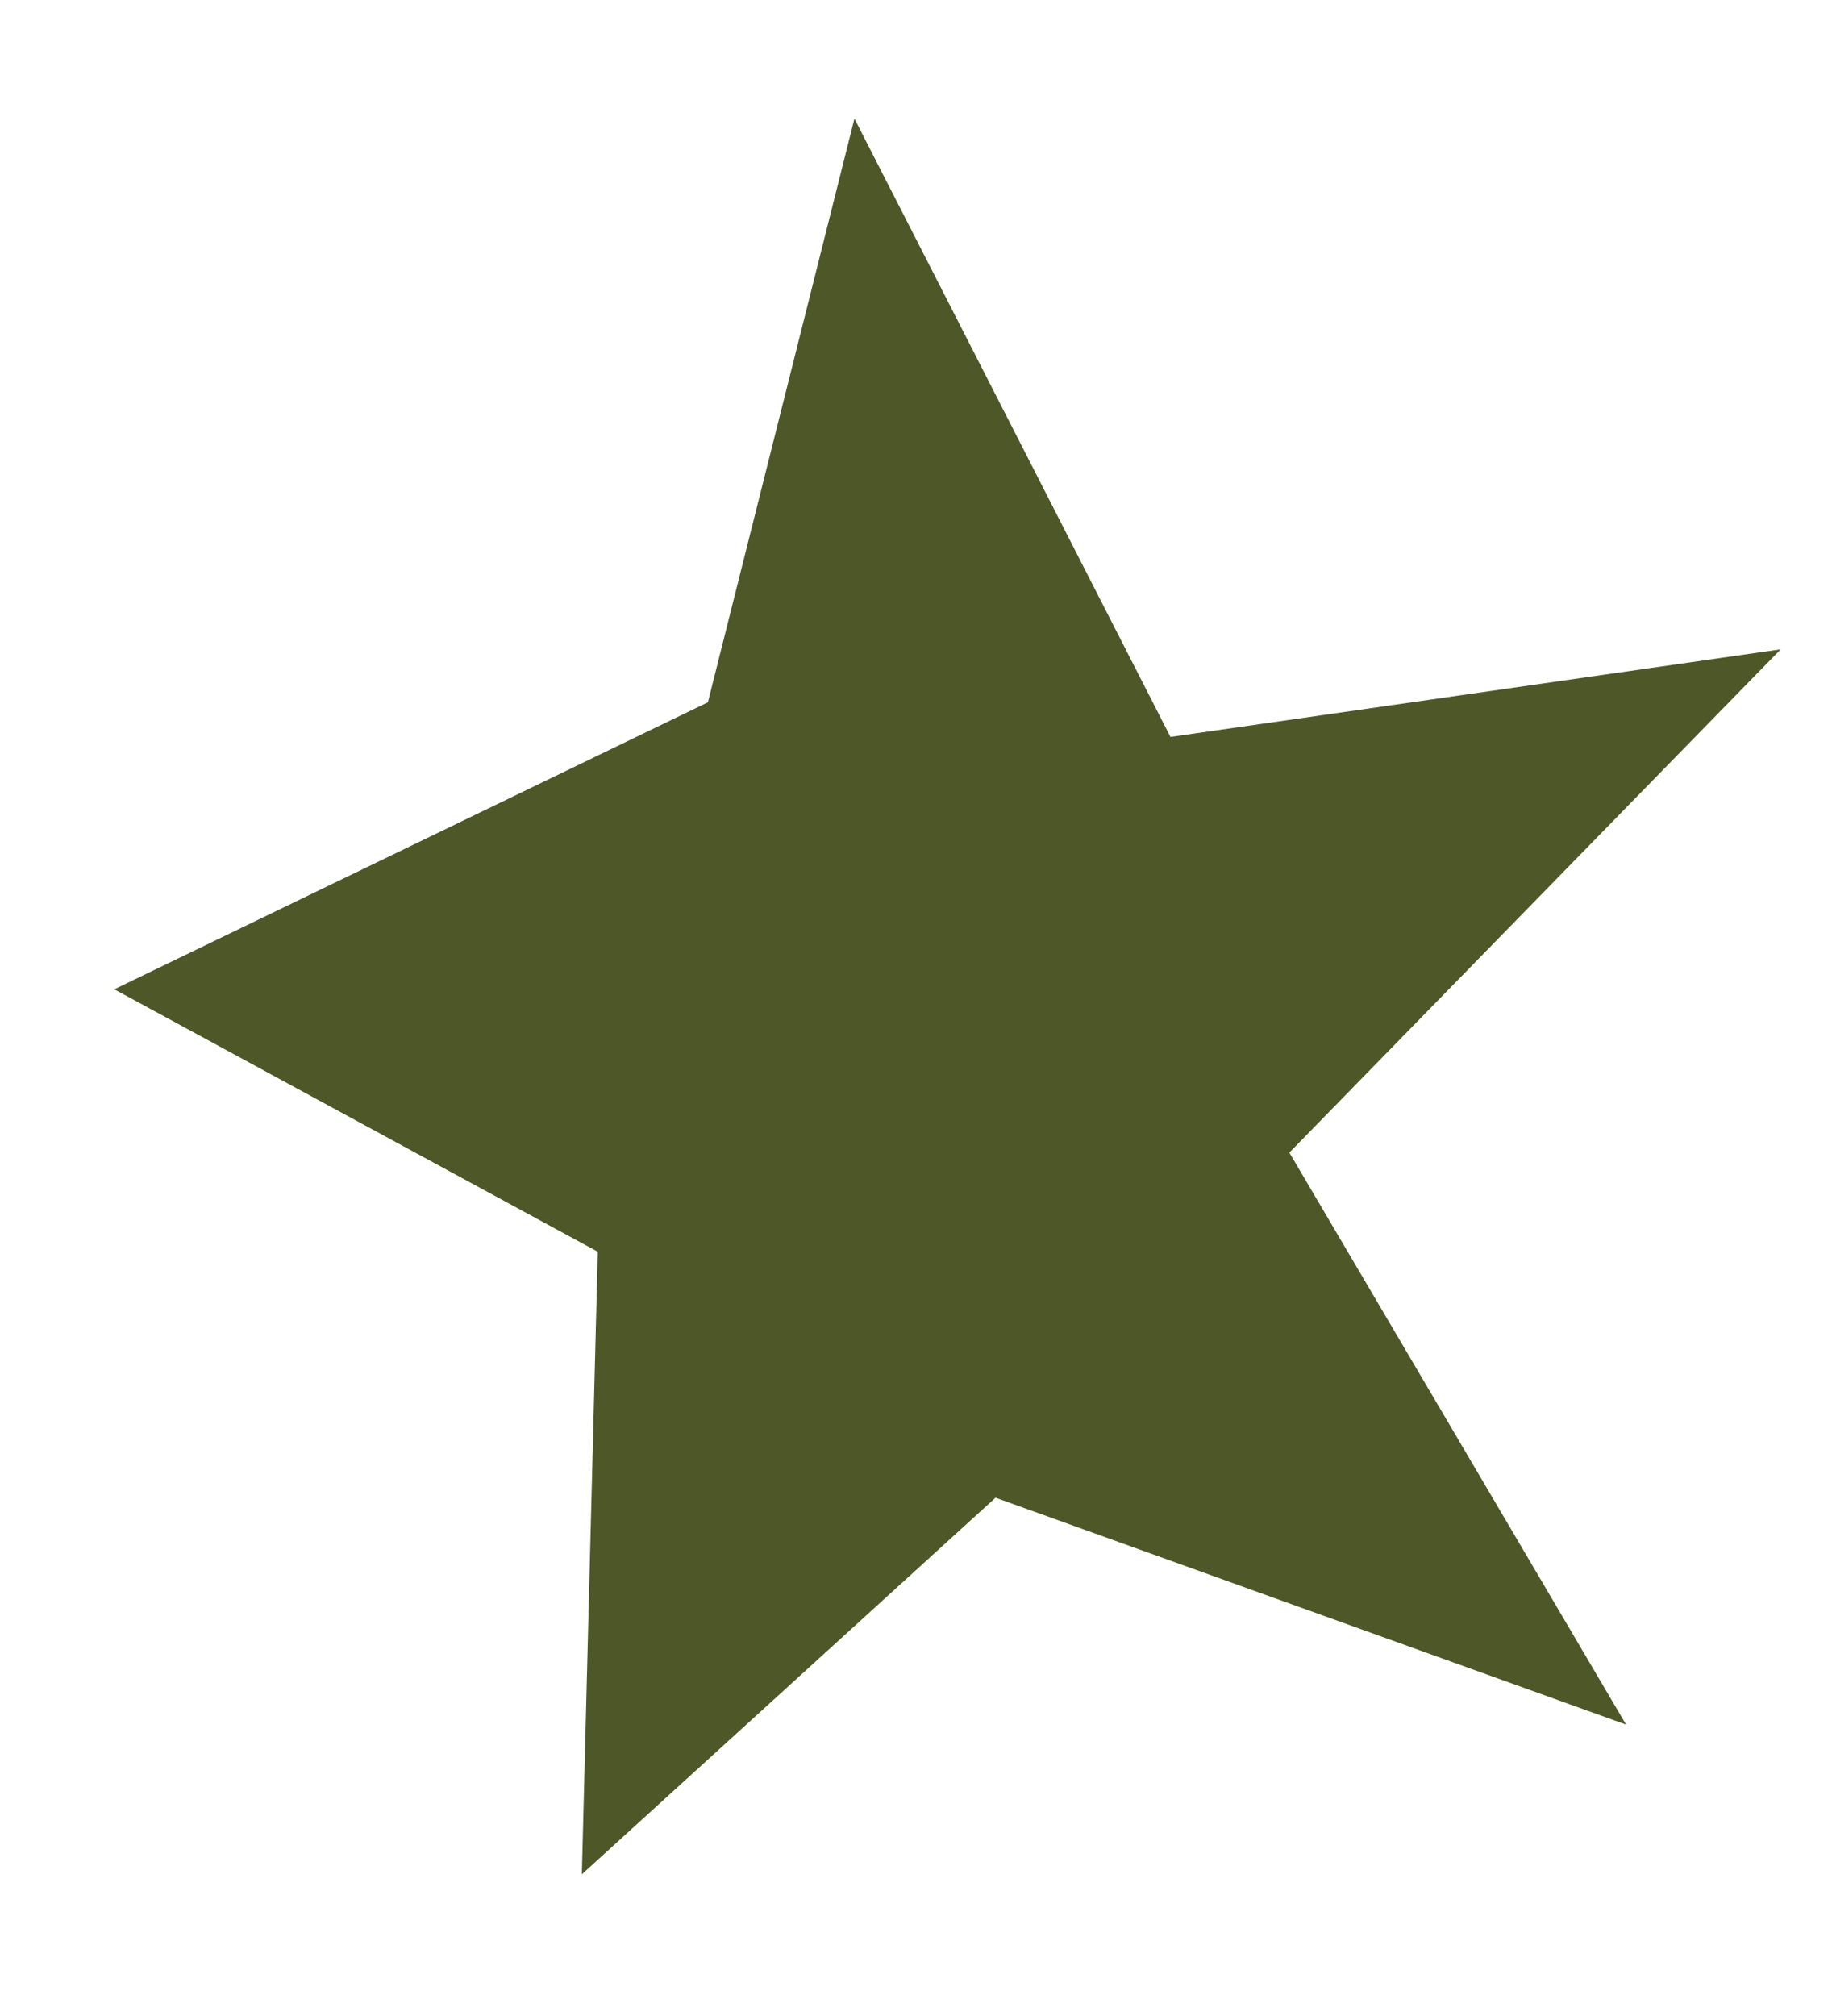 <?xml version="1.0" encoding="UTF-8"?> <svg xmlns="http://www.w3.org/2000/svg" width="10" height="11" viewBox="0 0 10 11" fill="none"><path d="M6.389 4.021L9.72 3.543L7.038 6.289L8.876 9.41L5.434 8.172L3.176 10.227L3.263 6.83L0.624 5.398L3.864 3.832L4.664 0.647L6.389 4.021Z" fill="#4E5728"></path></svg> 